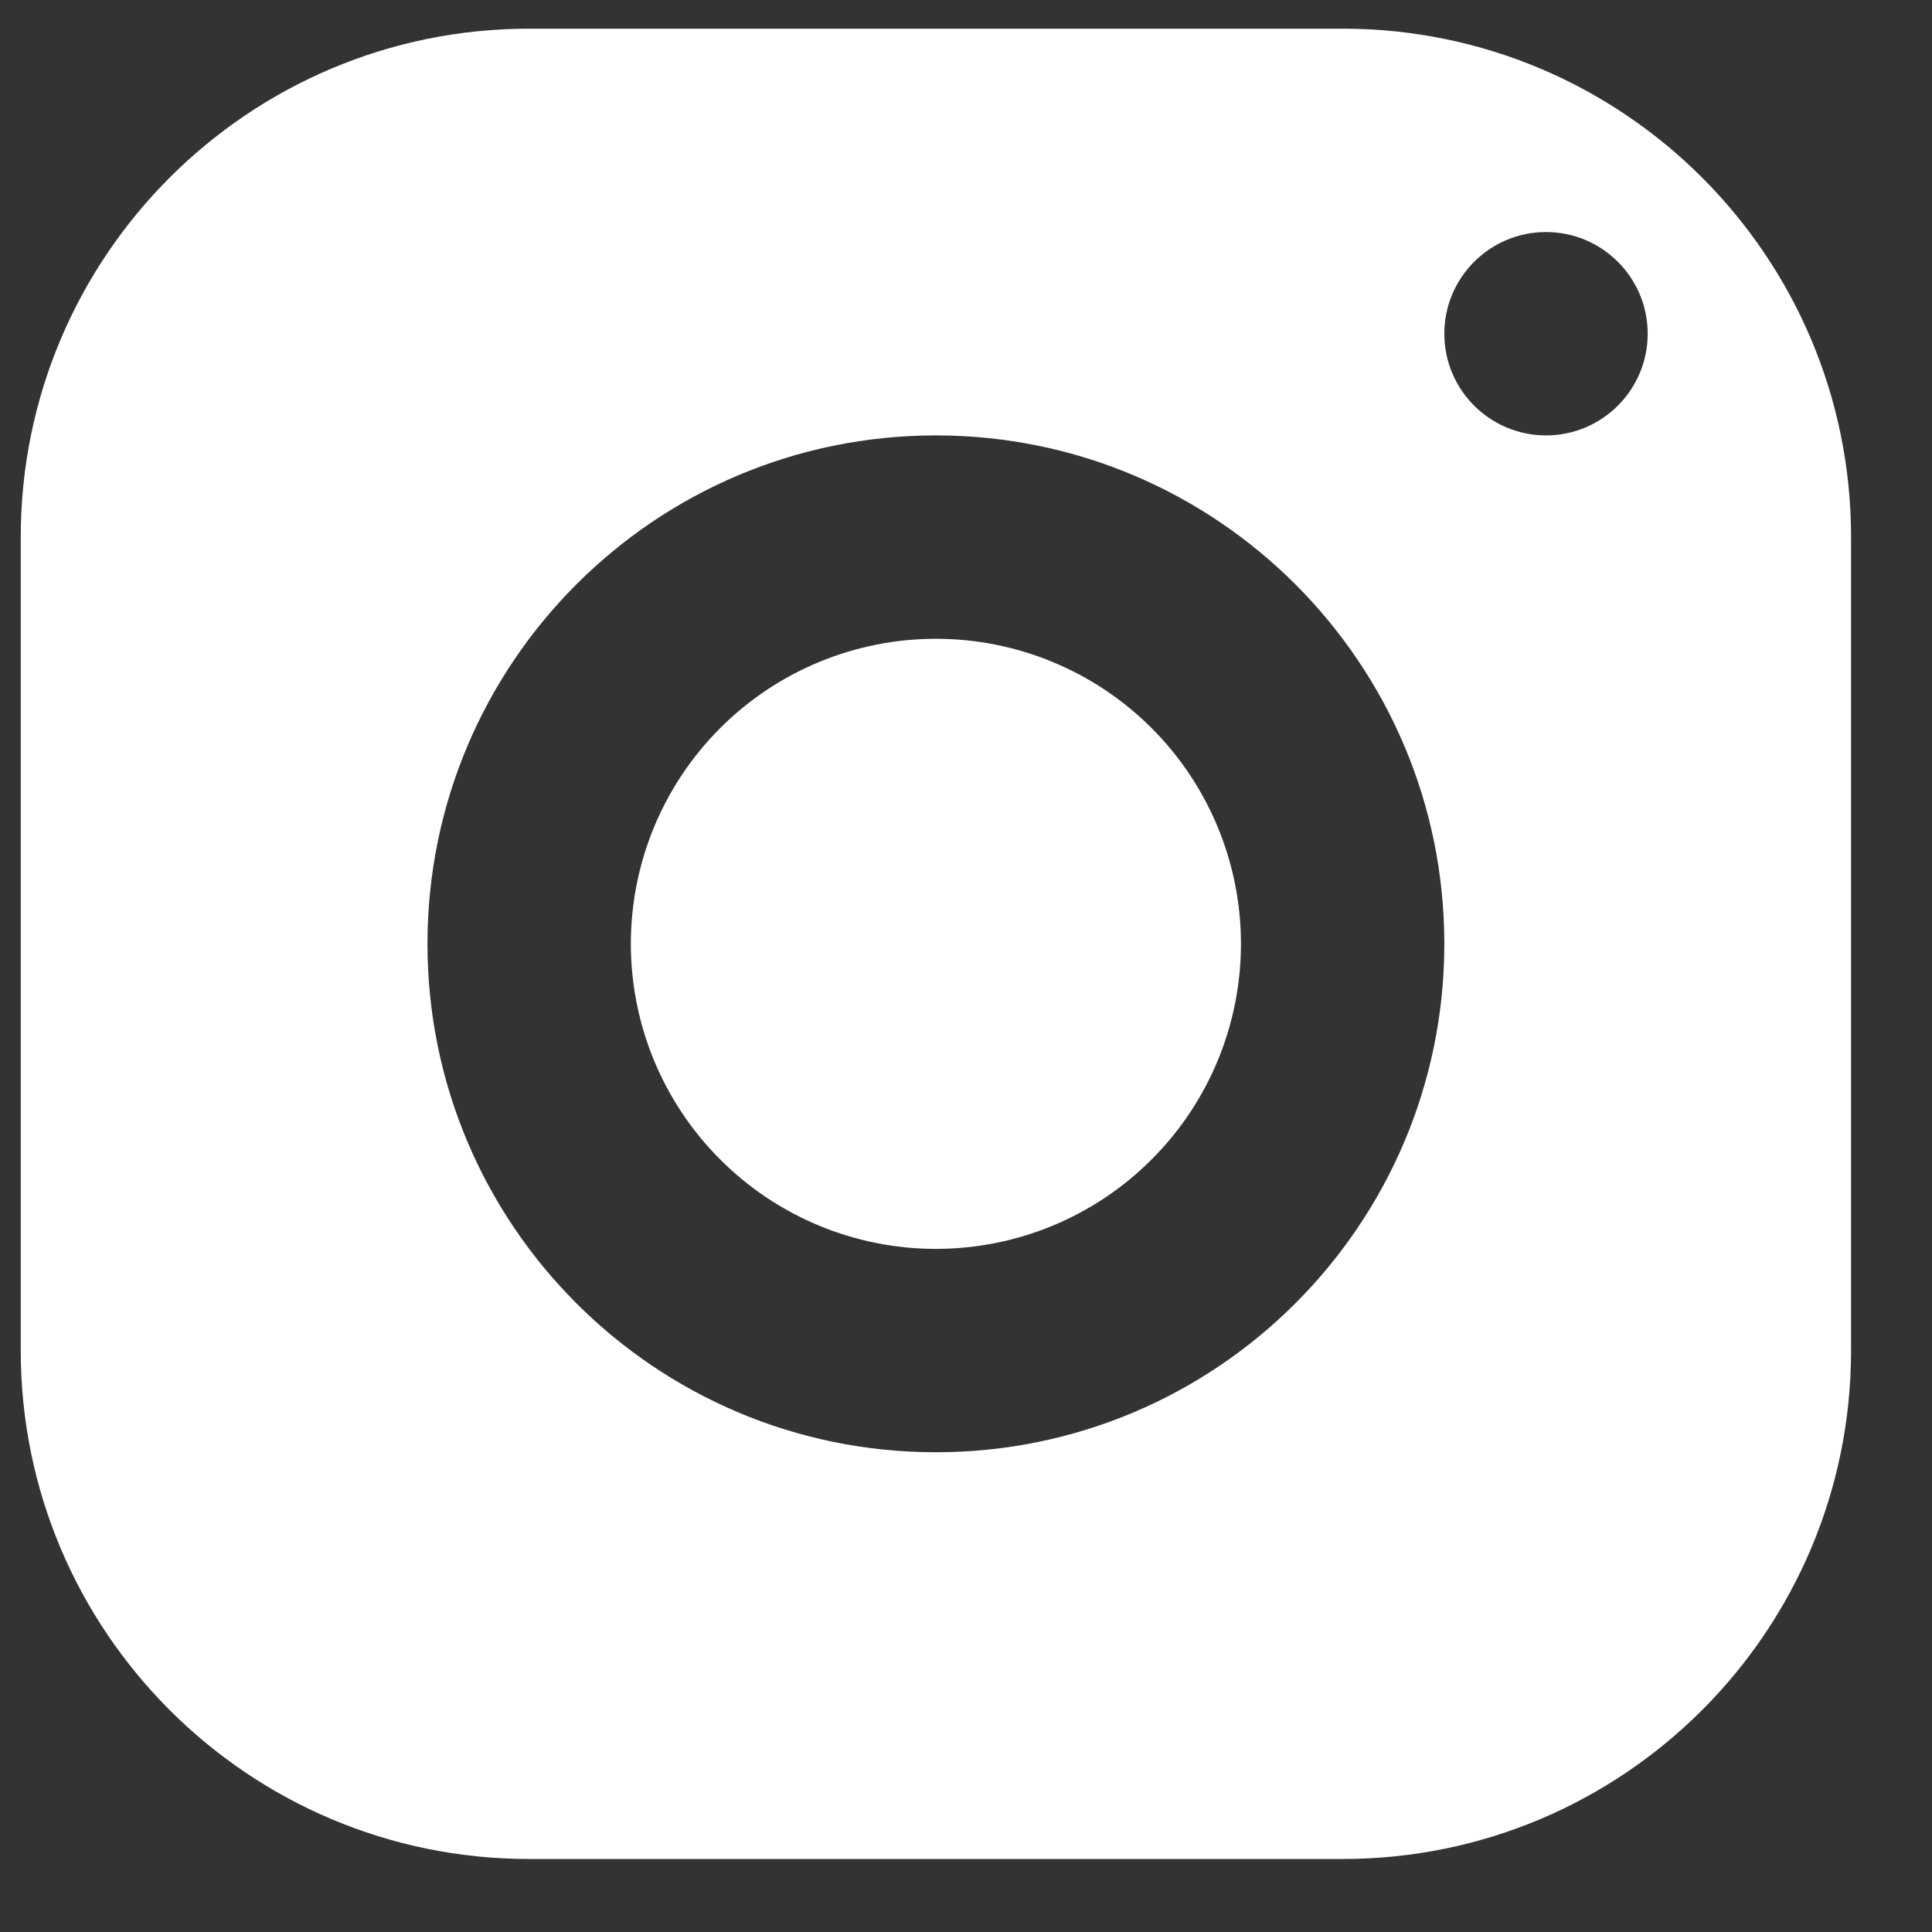 <svg width="19" height="19" viewBox="0 0 19 19" fill="none" xmlns="http://www.w3.org/2000/svg">
<rect x="0" y="0" width="19" height="19" fill="#333333" stroke="none"/>
<path id="Vector" d="M5.204 0.282C2.443 0.282 0.204 2.521 0.204 5.282V13.282C0.204 16.043 2.443 18.282 5.204 18.282H13.204C15.965 18.282 18.204 16.043 18.204 13.282V5.282C18.204 2.521 15.965 0.282 13.204 0.282H5.204ZM15.204 2.282C15.756 2.282 16.204 2.73 16.204 3.282C16.204 3.834 15.756 4.282 15.204 4.282C14.652 4.282 14.204 3.834 14.204 3.282C14.204 2.73 14.652 2.282 15.204 2.282ZM9.204 4.282C11.965 4.282 14.204 6.521 14.204 9.282C14.204 12.043 11.965 14.282 9.204 14.282C6.443 14.282 4.204 12.043 4.204 9.282C4.204 6.521 6.443 4.282 9.204 4.282ZM9.204 6.282C8.408 6.282 7.645 6.598 7.083 7.16C6.52 7.723 6.204 8.486 6.204 9.282C6.204 10.077 6.52 10.841 7.083 11.403C7.645 11.966 8.408 12.282 9.204 12.282C10 12.282 10.763 11.966 11.325 11.403C11.888 10.841 12.204 10.077 12.204 9.282C12.204 8.486 11.888 7.723 11.325 7.16C10.763 6.598 10 6.282 9.204 6.282Z" fill="white"/>
</svg>
